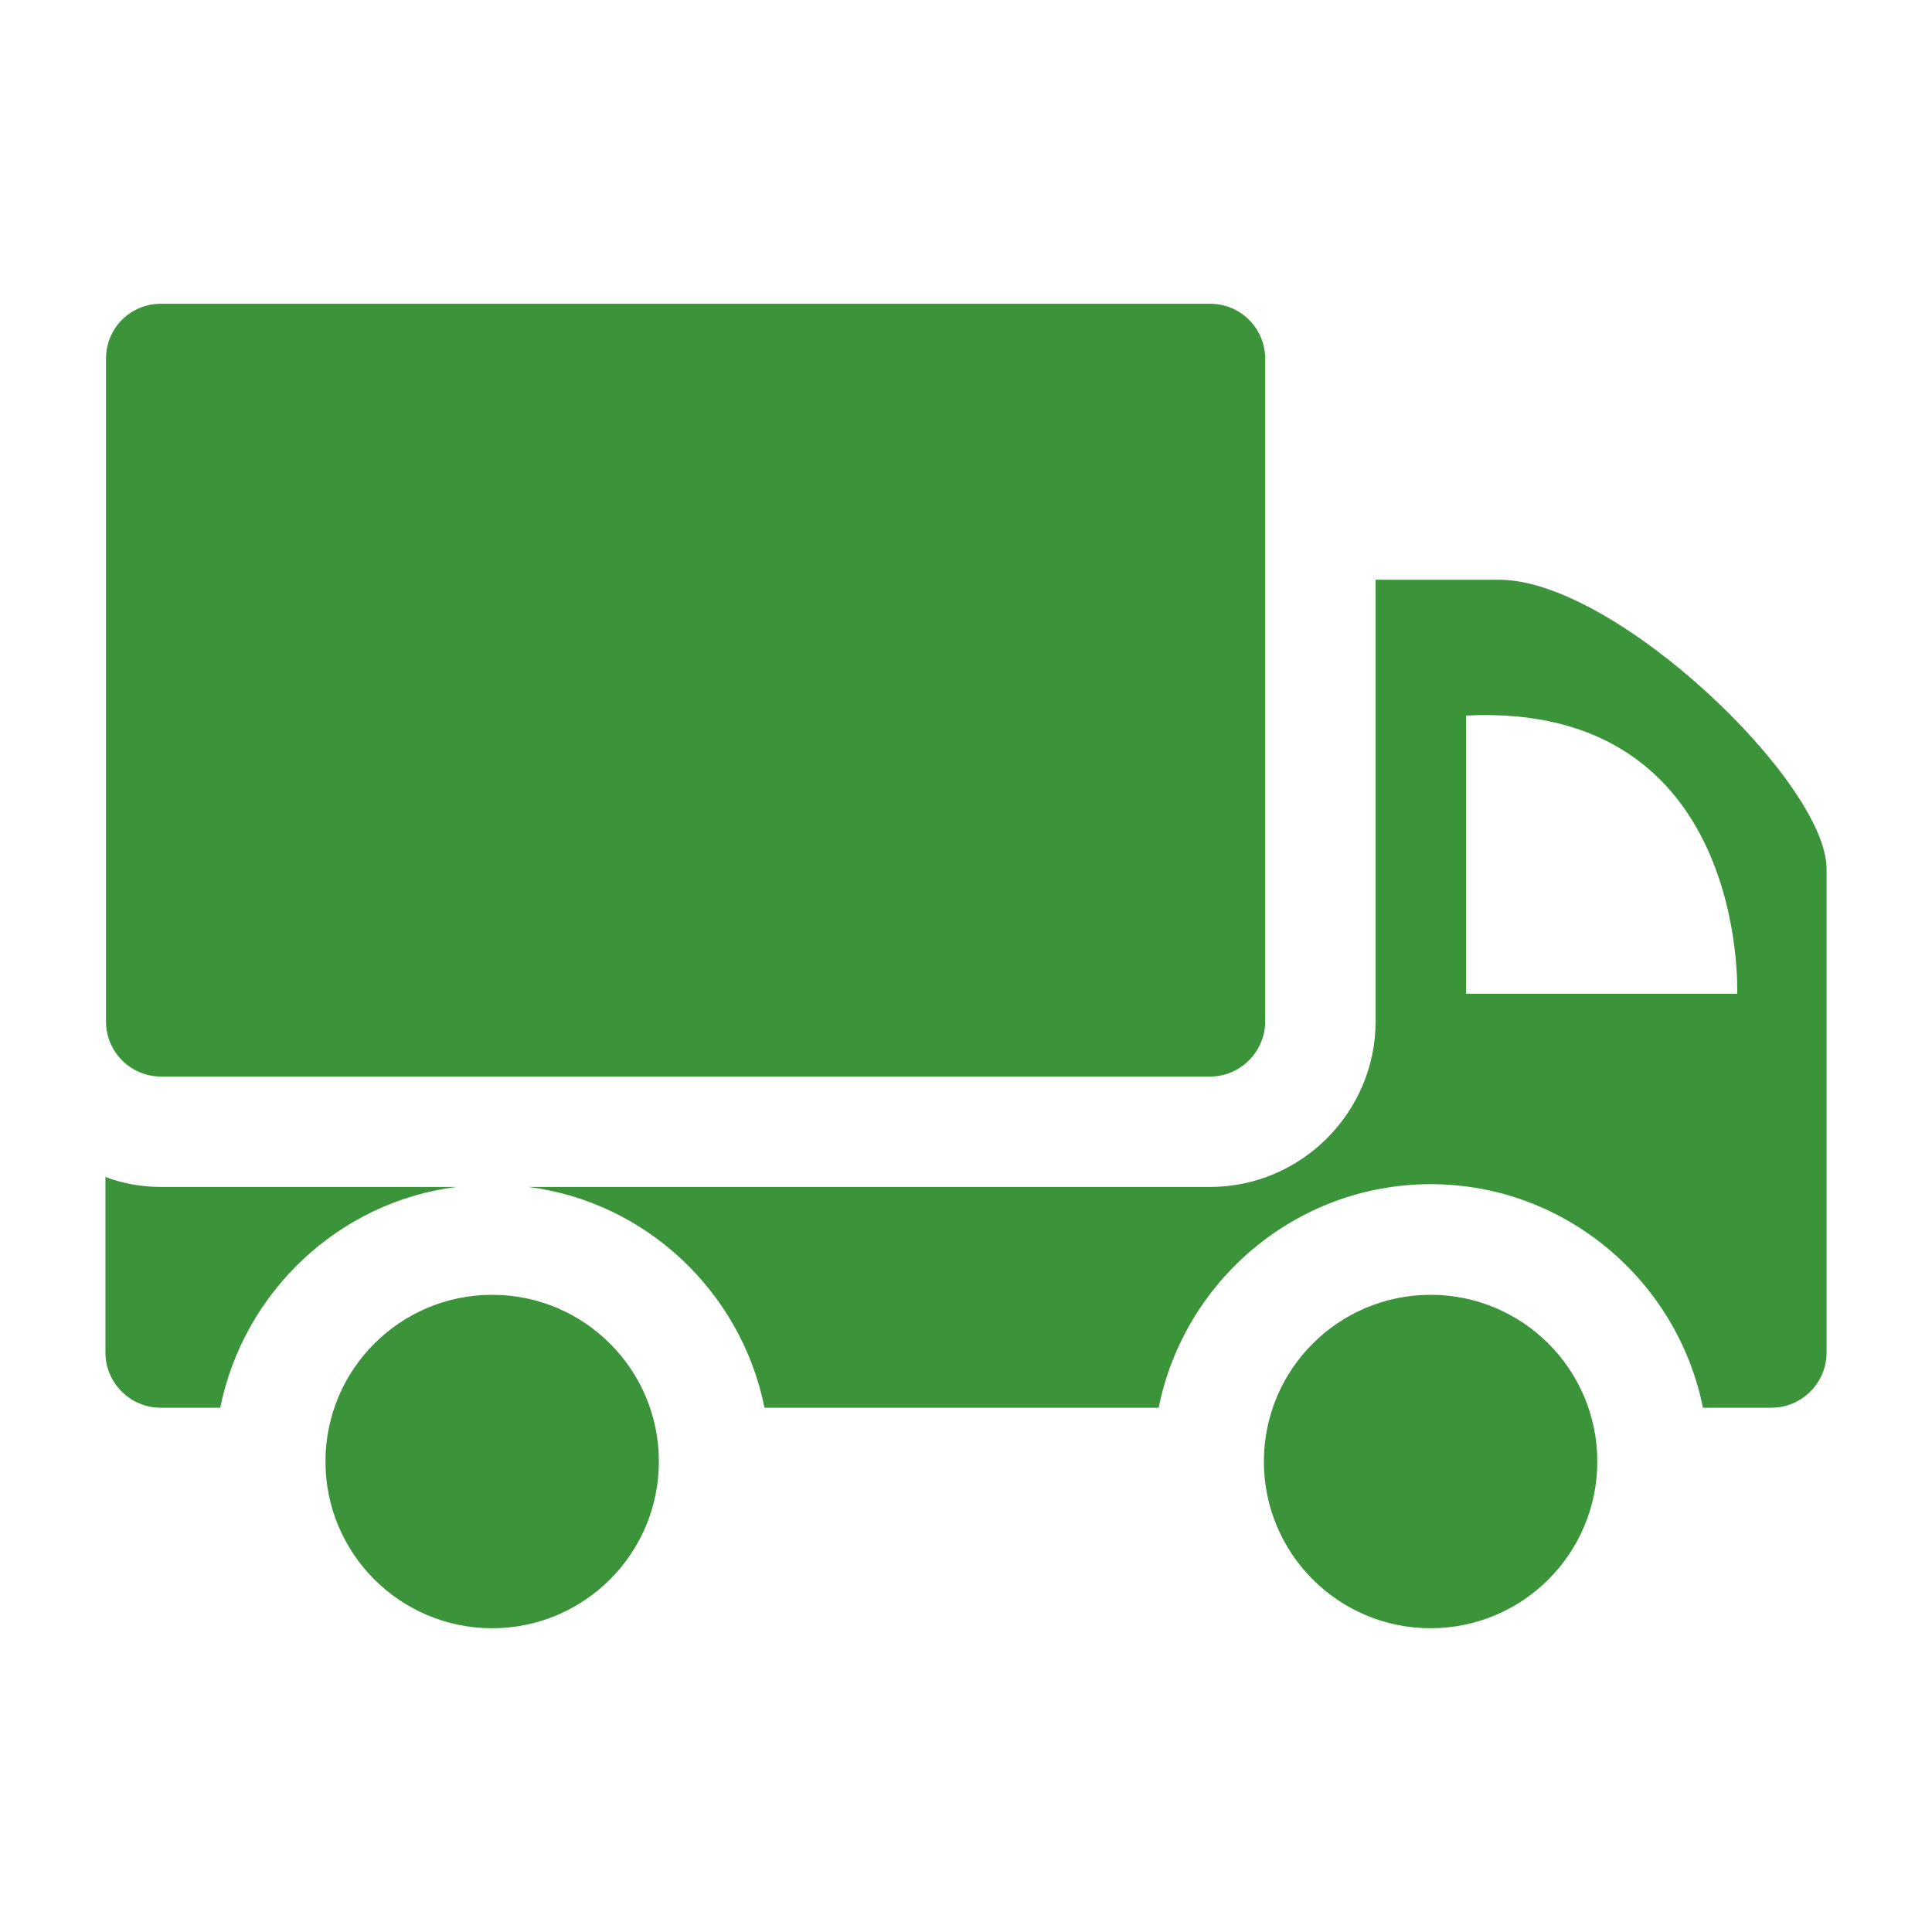<svg width="87" height="87" viewBox="0 0 87 87" fill="none" xmlns="http://www.w3.org/2000/svg">
<path d="M54.488 13.678H7.259C5.867 13.678 4.773 14.771 4.773 16.164V45.992C4.773 47.359 5.867 48.478 7.259 48.478H54.488C55.855 48.478 56.973 47.359 56.973 45.992V16.164C56.973 14.771 55.855 13.678 54.488 13.678Z" fill="#3B9439"/>
<path d="M4.748 60.907C4.748 62.273 5.867 63.392 7.234 63.392H9.918C10.962 58.197 15.238 54.12 20.557 53.449H7.259C6.364 53.449 5.544 53.3 4.748 53.002V60.907Z" fill="#3B9439"/>
<path d="M76.685 63.392H79.768C81.135 63.392 82.253 62.273 82.253 60.907V39.132C82.253 35.229 72.733 26.107 67.513 26.107H61.945V45.992C61.945 50.093 58.589 53.449 54.488 53.449H23.789C29.109 54.12 33.384 58.197 34.428 63.392H52.176C53.32 57.675 58.366 53.325 64.431 53.325C70.471 53.325 75.542 57.675 76.685 63.392ZM66.021 32.221C78.749 31.6 78.227 44.749 78.227 44.749H66.021V32.221Z" fill="#3B9439"/>
<path d="M64.421 73.321C68.567 73.321 71.928 69.96 71.928 65.814C71.928 61.668 68.567 58.307 64.421 58.307C60.275 58.307 56.914 61.668 56.914 65.814C56.914 69.96 60.275 73.321 64.421 73.321Z" fill="#3B9439"/>
<path d="M22.163 73.321C26.309 73.321 29.67 69.96 29.67 65.814C29.67 61.668 26.309 58.307 22.163 58.307C18.017 58.307 14.656 61.668 14.656 65.814C14.656 69.96 18.017 73.321 22.163 73.321Z" fill="#3B9439"/>
</svg>
